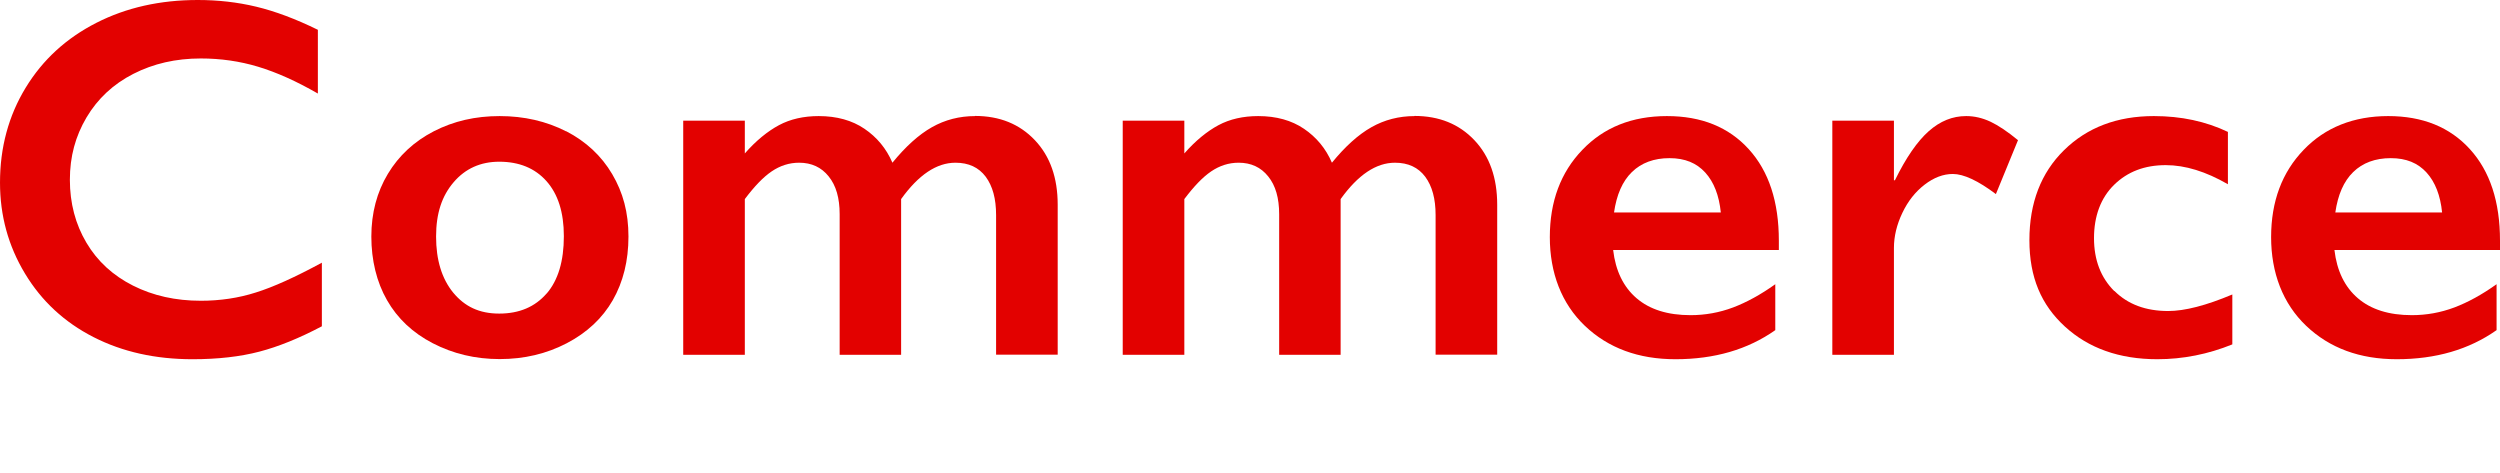 <?xml version="1.0" encoding="UTF-8"?>
<svg id="_レイヤー_2" data-name="レイヤー 2" xmlns="http://www.w3.org/2000/svg" viewBox="0 0 175.31 33.15">
  <defs>
    <style>
      .cls-1 {
        fill: none;
      }

      .cls-2 {
        fill: #e30100;
      }
    </style>
  </defs>
  <g id="_デザイン" data-name="デザイン">
    <g>
      <rect class="cls-1" width="175.31" height="33.15"/>
      <g>
        <path class="cls-2" d="M14.08,21.09c-1.76,0-3.34-.35-4.75-1.06s-2.5-1.71-3.27-3.01-1.16-2.77-1.16-4.41.39-3.06,1.17-4.38c.78-1.31,1.87-2.33,3.28-3.05s2.98-1.08,4.73-1.08c1.39,0,2.73.19,4.02.58s2.68,1.01,4.19,1.88V2.09c-1.55-.76-2.99-1.3-4.32-1.62s-2.7-.47-4.1-.47c-2.64,0-5.01.53-7.11,1.6-2.1,1.07-3.76,2.58-4.96,4.55-1.2,1.97-1.8,4.19-1.8,6.66,0,2.31.58,4.43,1.75,6.37,1.17,1.94,2.77,3.42,4.81,4.46s4.35,1.55,6.94,1.55c1.78,0,3.34-.18,4.68-.53s2.8-.94,4.39-1.78v-4.46c-1.86,1.01-3.41,1.71-4.63,2.09-1.22.39-2.51.58-3.86.58Z"/>
        <path class="cls-2" d="M39.7,9.21c-1.39-.71-2.95-1.07-4.66-1.07s-3.22.35-4.61,1.06c-1.38.71-2.46,1.71-3.23,2.99s-1.16,2.75-1.16,4.4.37,3.19,1.1,4.46c.73,1.28,1.8,2.29,3.21,3.02s2.97,1.11,4.69,1.11,3.28-.37,4.7-1.11,2.5-1.75,3.23-3.02c.73-1.28,1.1-2.77,1.1-4.46s-.38-3.09-1.14-4.38c-.76-1.29-1.84-2.29-3.23-3.01ZM38.33,20.58c-.81.94-1.92,1.41-3.32,1.41s-2.42-.49-3.23-1.47c-.8-.98-1.2-2.29-1.2-3.93s.41-2.85,1.23-3.81c.82-.96,1.89-1.44,3.2-1.44,1.39,0,2.5.45,3.31,1.36.81.91,1.22,2.19,1.22,3.86,0,1.75-.4,3.09-1.21,4.03Z"/>
        <path class="cls-2" d="M68.38,8.14c-1.1,0-2.11.26-3.03.78-.92.52-1.84,1.35-2.77,2.49-.43-1-1.09-1.79-1.96-2.38-.87-.59-1.94-.89-3.21-.89-1.05,0-1.99.21-2.79.64s-1.61,1.09-2.39,1.98v-2.3h-4.32v16.42h4.32v-10.92c.67-.89,1.29-1.54,1.88-1.94.59-.4,1.23-.61,1.93-.61.87,0,1.56.32,2.07.96.52.64.77,1.52.77,2.65v9.86h4.31v-10.92c1.22-1.7,2.49-2.55,3.81-2.55.93,0,1.63.33,2.12.98.49.66.73,1.55.73,2.69v9.79h4.32v-10.51c0-1.89-.53-3.4-1.6-4.53-1.07-1.13-2.47-1.7-4.2-1.7Z"/>
        <path class="cls-2" d="M99.2,8.14c-1.1,0-2.11.26-3.03.78-.92.52-1.84,1.35-2.77,2.49-.43-1-1.09-1.79-1.96-2.38-.87-.59-1.94-.89-3.21-.89-1.05,0-1.99.21-2.79.64s-1.61,1.09-2.39,1.98v-2.3h-4.32v16.42h4.32v-10.92c.67-.89,1.29-1.54,1.88-1.94.59-.4,1.23-.61,1.93-.61.87,0,1.56.32,2.07.96.52.64.77,1.52.77,2.65v9.86h4.31v-10.92c1.22-1.7,2.49-2.55,3.81-2.55.93,0,1.63.33,2.12.98.49.66.73,1.55.73,2.69v9.79h4.32v-10.51c0-1.89-.53-3.4-1.6-4.53-1.07-1.13-2.47-1.7-4.2-1.7Z"/>
        <path class="cls-2" d="M116.89,8.14c-2.44,0-4.42.79-5.93,2.37-1.52,1.58-2.28,3.62-2.28,6.12s.82,4.66,2.46,6.22c1.64,1.56,3.76,2.34,6.35,2.34,2.74,0,5.07-.68,7-2.04v-3.22c-1.02.73-2.01,1.27-2.96,1.63-.96.36-1.95.54-2.98.54-1.61,0-2.87-.4-3.79-1.19-.92-.79-1.47-1.92-1.64-3.38h11.62v-.65c0-2.73-.7-4.87-2.11-6.42s-3.32-2.32-5.73-2.32ZM113.18,14.91c.18-1.25.59-2.2,1.26-2.85.66-.64,1.54-.97,2.63-.97s1.9.34,2.51,1.01c.61.67.97,1.61,1.09,2.8h-7.49Z"/>
        <path class="cls-2" d="M137.87,8.14c-.95,0-1.82.35-2.62,1.06-.8.71-1.59,1.85-2.37,3.44h-.07v-4.18h-4.32v16.42h4.32v-7.49c0-.82.2-1.64.59-2.46.39-.82.91-1.48,1.56-1.98s1.31-.75,1.98-.75c.76,0,1.77.47,3.02,1.41l1.55-3.78c-.74-.61-1.39-1.04-1.94-1.3-.56-.26-1.12-.39-1.7-.39Z"/>
        <path class="cls-2" d="M148.26,20.41c-.94-.94-1.42-2.17-1.42-3.71s.47-2.82,1.41-3.74c.94-.92,2.14-1.38,3.62-1.38,1.37,0,2.82.45,4.36,1.34v-3.67c-1.55-.74-3.28-1.11-5.19-1.11-2.58,0-4.68.8-6.3,2.39-1.62,1.59-2.43,3.7-2.43,6.31s.83,4.54,2.49,6.06c1.66,1.52,3.82,2.29,6.48,2.29,1.8,0,3.56-.35,5.26-1.04v-3.5c-1.83.77-3.33,1.16-4.5,1.16-1.57,0-2.83-.47-3.77-1.41Z"/>
        <path class="cls-2" d="M175.31,16.88c0-2.73-.7-4.87-2.11-6.42s-3.32-2.32-5.73-2.32-4.42.79-5.93,2.37c-1.52,1.58-2.28,3.62-2.28,6.12s.82,4.66,2.46,6.22c1.64,1.56,3.76,2.34,6.35,2.34,2.74,0,5.07-.68,7-2.04v-3.22c-1.02.73-2.01,1.27-2.96,1.63-.96.36-1.95.54-2.98.54-1.61,0-2.87-.4-3.79-1.19-.92-.79-1.47-1.92-1.64-3.38h11.62v-.65ZM163.76,14.91c.18-1.25.59-2.2,1.26-2.85.66-.64,1.54-.97,2.63-.97s1.9.34,2.51,1.01c.61.67.97,1.61,1.09,2.8h-7.49Z"/>
      </g>
    </g>
  </g>
</svg>
